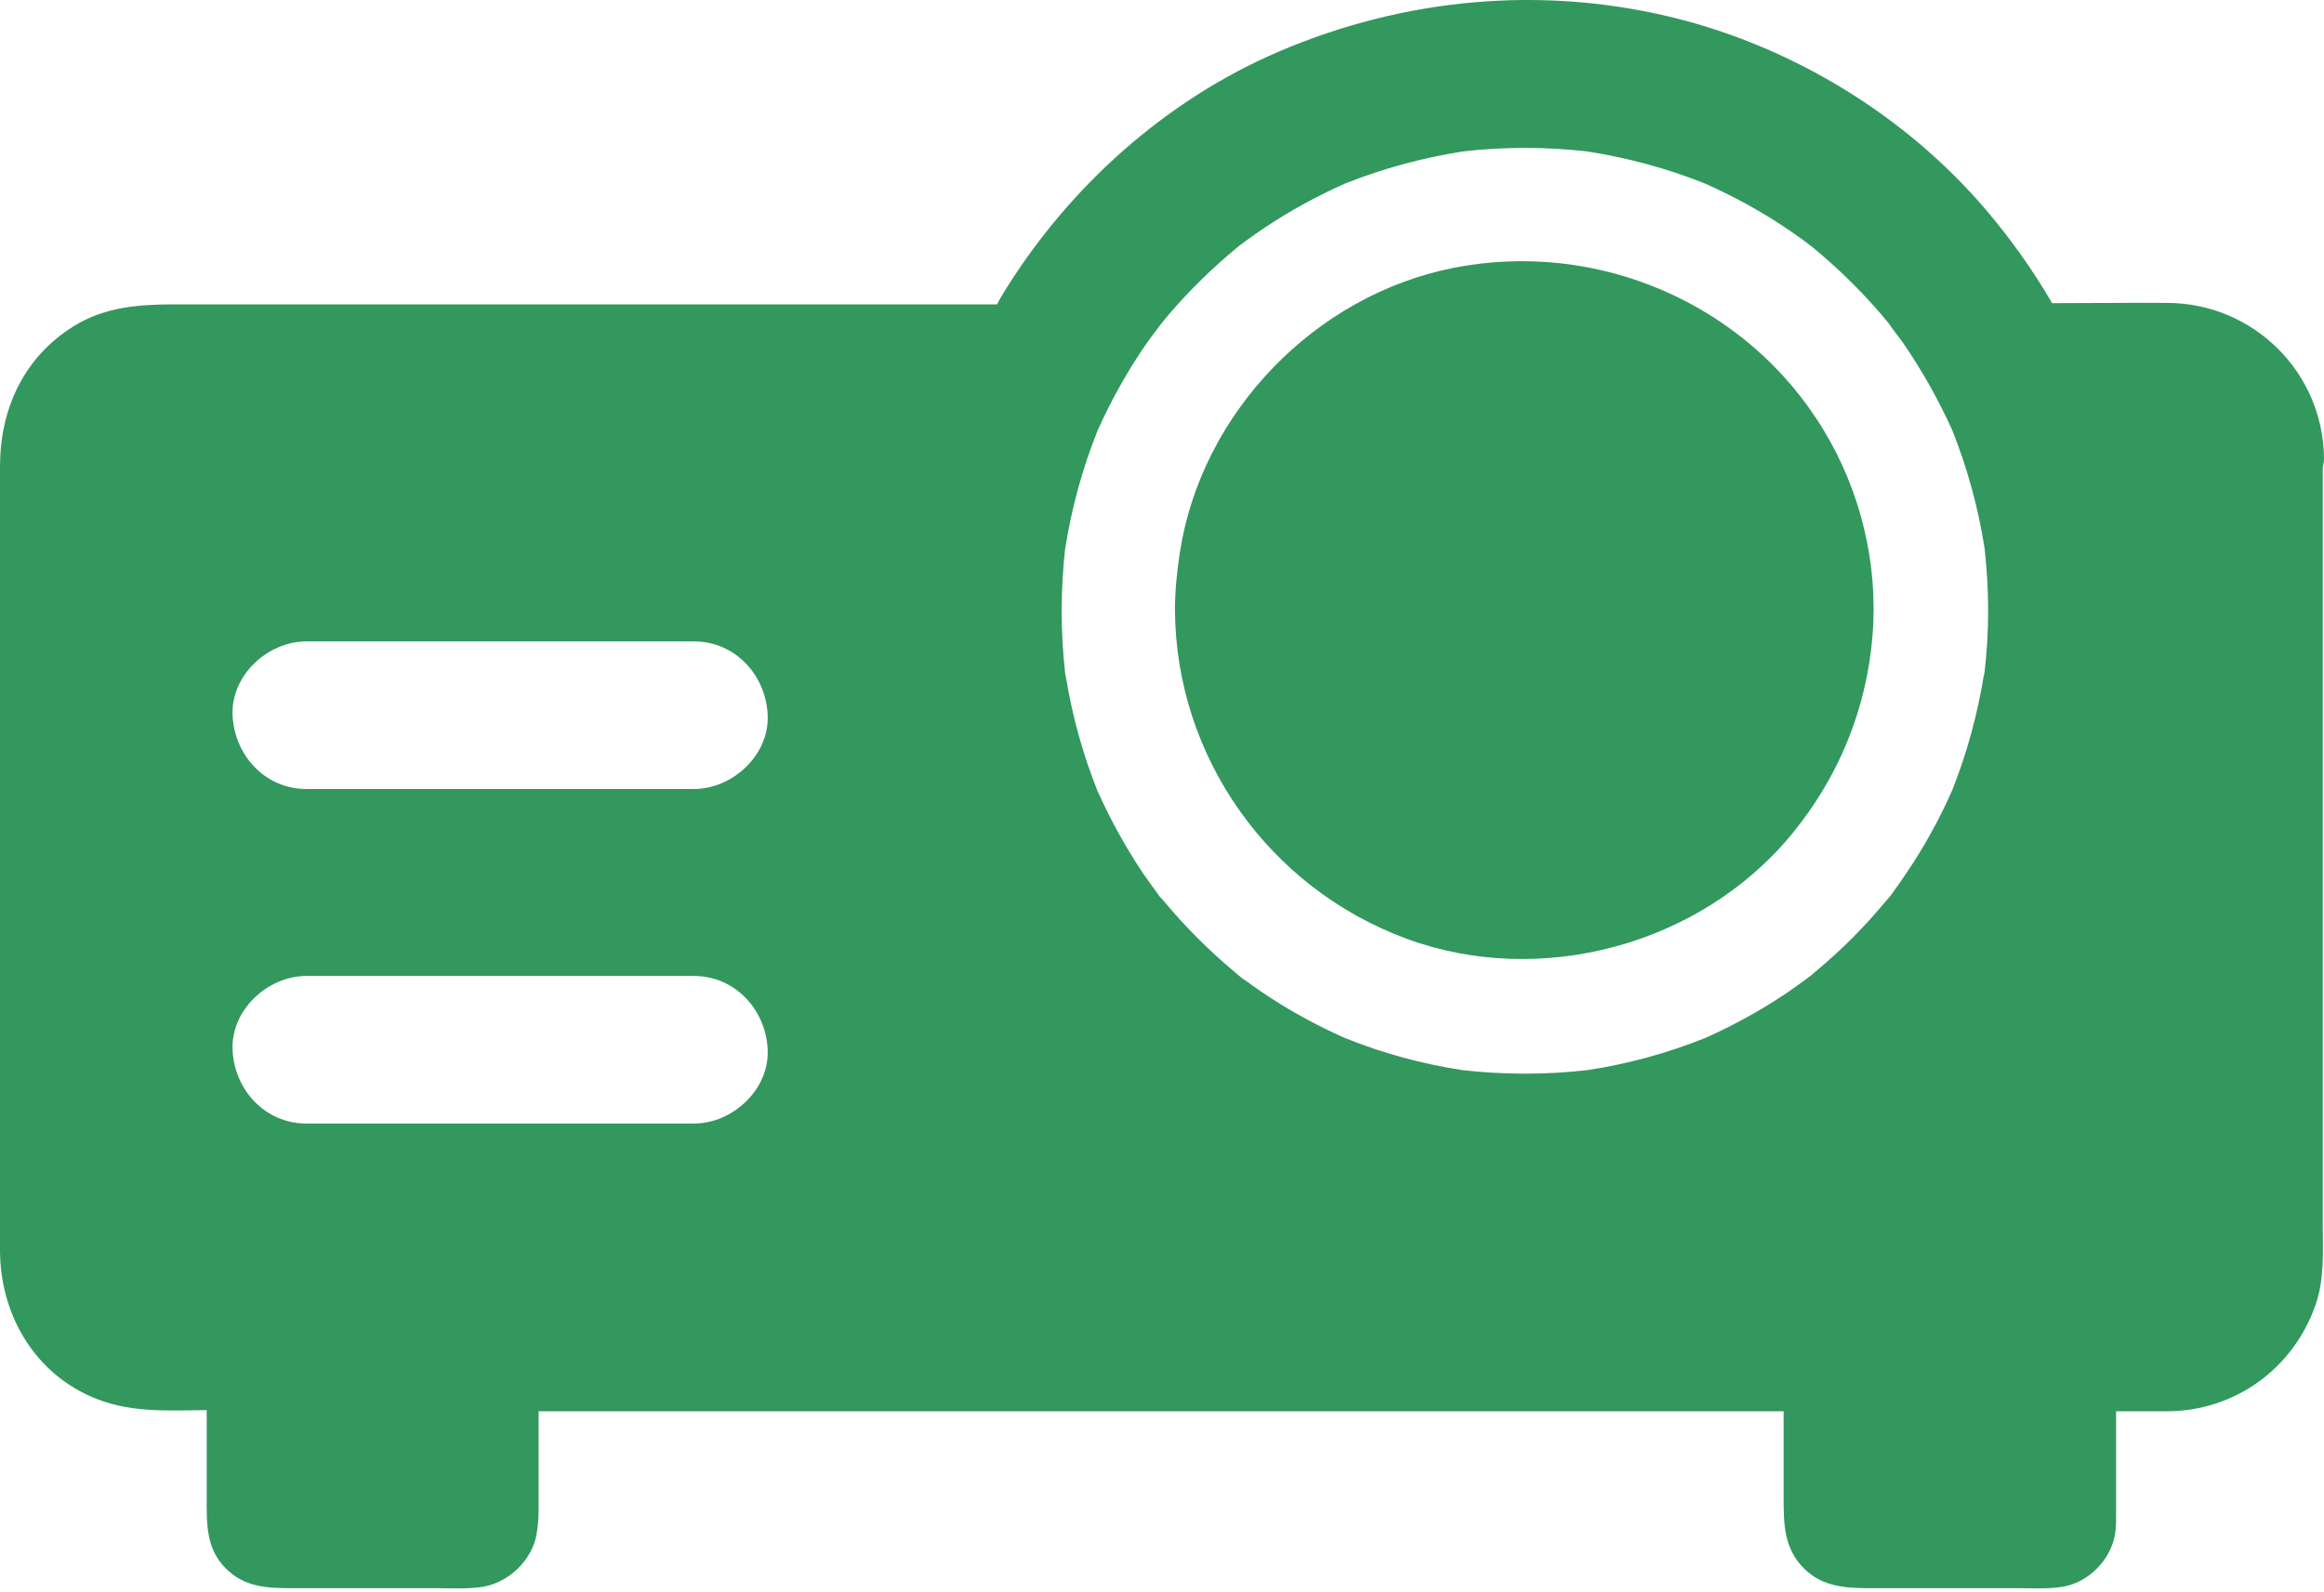 <?xml version="1.0" encoding="UTF-8"?> <svg xmlns="http://www.w3.org/2000/svg" width="54" height="37" viewBox="0 0 54 37" fill="none"> <path d="M53.971 10.859C53.989 10.79 54 10.716 54 10.636C53.971 8.647 52.365 7.057 50.375 7.04C49.478 7.034 48.58 7.046 47.682 7.046C47.236 6.274 46.716 5.548 46.133 4.862C44.275 2.689 41.674 1.1 38.901 0.414C35.825 -0.347 32.617 -0.044 29.719 1.197C27.089 2.323 24.854 4.33 23.35 6.754C23.287 6.857 23.224 6.96 23.167 7.074H4.059C3.23 7.074 2.436 7.131 1.71 7.583C0.543 8.309 0 9.516 0 10.848V29.051C0 30.492 0.743 31.841 2.087 32.447C2.956 32.841 3.831 32.784 4.803 32.773V34.797C4.803 35.403 4.78 35.986 5.248 36.455C5.683 36.889 6.209 36.912 6.775 36.912H10.177C10.525 36.912 10.886 36.935 11.229 36.878C11.829 36.775 12.367 36.255 12.469 35.654C12.498 35.466 12.515 35.3 12.515 35.111V32.801H41.444V34.797C41.444 35.403 41.444 35.986 41.919 36.455C42.353 36.889 42.908 36.912 43.474 36.912H46.882C47.23 36.912 47.591 36.935 47.934 36.878C48.534 36.775 49.043 36.255 49.146 35.654C49.174 35.465 49.169 35.3 49.169 35.111V32.801H49.614H50.352C51.924 32.796 53.279 31.818 53.8 30.337C54.017 29.725 53.971 29.085 53.971 28.451L53.971 10.859ZM16.123 26.113H7.119C6.158 26.113 5.444 25.33 5.404 24.398C5.364 23.472 6.221 22.683 7.119 22.683H16.123C17.084 22.683 17.799 23.472 17.838 24.398C17.878 25.324 17.021 26.113 16.123 26.113ZM16.123 18.338H7.119C6.158 18.338 5.444 17.549 5.404 16.623C5.364 15.696 6.221 14.907 7.119 14.907H16.123C17.084 14.907 17.799 15.691 17.838 16.623C17.878 17.549 17.021 18.338 16.123 18.338ZM46.144 15.393C46.121 15.548 46.104 15.696 46.081 15.851C46.093 15.782 46.099 15.713 46.104 15.645C45.956 16.577 45.71 17.491 45.361 18.366C45.064 19.041 44.709 19.687 44.292 20.299C44.195 20.447 44.092 20.59 43.989 20.733C43.995 20.727 44 20.722 44.006 20.716C44 20.722 43.995 20.733 43.989 20.739C43.989 20.739 43.989 20.745 43.983 20.745C43.972 20.762 43.96 20.773 43.949 20.79C43.914 20.836 43.852 20.91 43.829 20.933L43.823 20.939C43.577 21.236 43.314 21.528 43.04 21.802C42.76 22.082 42.462 22.351 42.154 22.608C42.136 22.62 42.119 22.637 42.096 22.66C42.079 22.671 42.056 22.689 42.028 22.711C41.868 22.831 41.708 22.946 41.542 23.06C40.936 23.472 40.29 23.826 39.627 24.123C38.74 24.478 37.82 24.73 36.882 24.872C35.922 24.981 34.95 24.981 33.984 24.872C33.046 24.73 32.126 24.478 31.245 24.123C30.576 23.826 29.93 23.472 29.324 23.06C29.175 22.957 29.027 22.854 28.884 22.746C28.901 22.763 28.924 22.774 28.941 22.797C28.912 22.774 28.89 22.751 28.861 22.734C28.849 22.729 28.838 22.717 28.832 22.711C28.792 22.683 28.741 22.637 28.707 22.608C28.701 22.603 28.695 22.597 28.689 22.591C28.386 22.34 28.101 22.077 27.826 21.802C27.546 21.522 27.277 21.225 27.02 20.916C27.009 20.899 26.986 20.882 26.963 20.859C26.951 20.842 26.934 20.819 26.917 20.796C26.797 20.636 26.683 20.47 26.568 20.31C26.157 19.698 25.802 19.052 25.499 18.378C25.15 17.503 24.899 16.588 24.756 15.656C24.762 15.725 24.773 15.793 24.779 15.862C24.756 15.708 24.739 15.559 24.716 15.405C24.727 15.485 24.739 15.57 24.75 15.651C24.642 14.684 24.642 13.718 24.75 12.752C24.899 11.809 25.15 10.888 25.505 10.002C25.831 9.276 26.22 8.584 26.671 7.938C26.734 7.852 26.951 7.566 26.957 7.555C27.026 7.469 27.094 7.389 27.163 7.303C27.403 7.023 27.66 6.749 27.923 6.492C28.186 6.234 28.466 5.983 28.752 5.748C28.769 5.731 28.798 5.708 28.832 5.685C28.815 5.703 28.787 5.714 28.764 5.737C28.821 5.697 28.872 5.651 28.93 5.611C29.084 5.497 29.244 5.388 29.404 5.279C29.987 4.891 30.61 4.553 31.251 4.267C32.137 3.913 33.057 3.667 33.995 3.519C34.956 3.41 35.916 3.41 36.876 3.519C37.82 3.667 38.734 3.913 39.621 4.267C40.261 4.553 40.884 4.891 41.467 5.279C41.616 5.377 41.759 5.48 41.902 5.582C41.913 5.594 41.925 5.6 41.942 5.611C41.965 5.628 41.988 5.645 42.011 5.662C41.999 5.657 41.993 5.651 41.982 5.645C42.028 5.68 42.085 5.725 42.119 5.748C42.405 5.983 42.685 6.234 42.948 6.492C43.211 6.749 43.468 7.023 43.709 7.303C43.823 7.435 43.926 7.566 44.034 7.704C43.954 7.606 43.92 7.561 43.909 7.555C43.92 7.578 44.137 7.852 44.194 7.932C44.646 8.584 45.035 9.276 45.361 9.996C45.715 10.882 45.967 11.803 46.115 12.752C46.167 13.232 46.196 13.712 46.196 14.193C46.196 14.678 46.167 15.165 46.11 15.65C46.121 15.553 46.133 15.473 46.144 15.393L46.144 15.393Z" fill="#32985E"></path> <path d="M27.301 14.184C27.324 17.592 29.479 20.628 32.664 21.811C35.791 22.972 39.513 21.965 41.634 19.387C42.72 18.066 43.372 16.483 43.509 14.773C43.647 13.121 43.235 11.411 42.371 9.993C40.599 7.06 37.123 5.562 33.773 6.226C30.554 6.86 27.913 9.593 27.415 12.841C27.347 13.281 27.301 13.738 27.301 14.184" fill="#32985E"></path> </svg> 